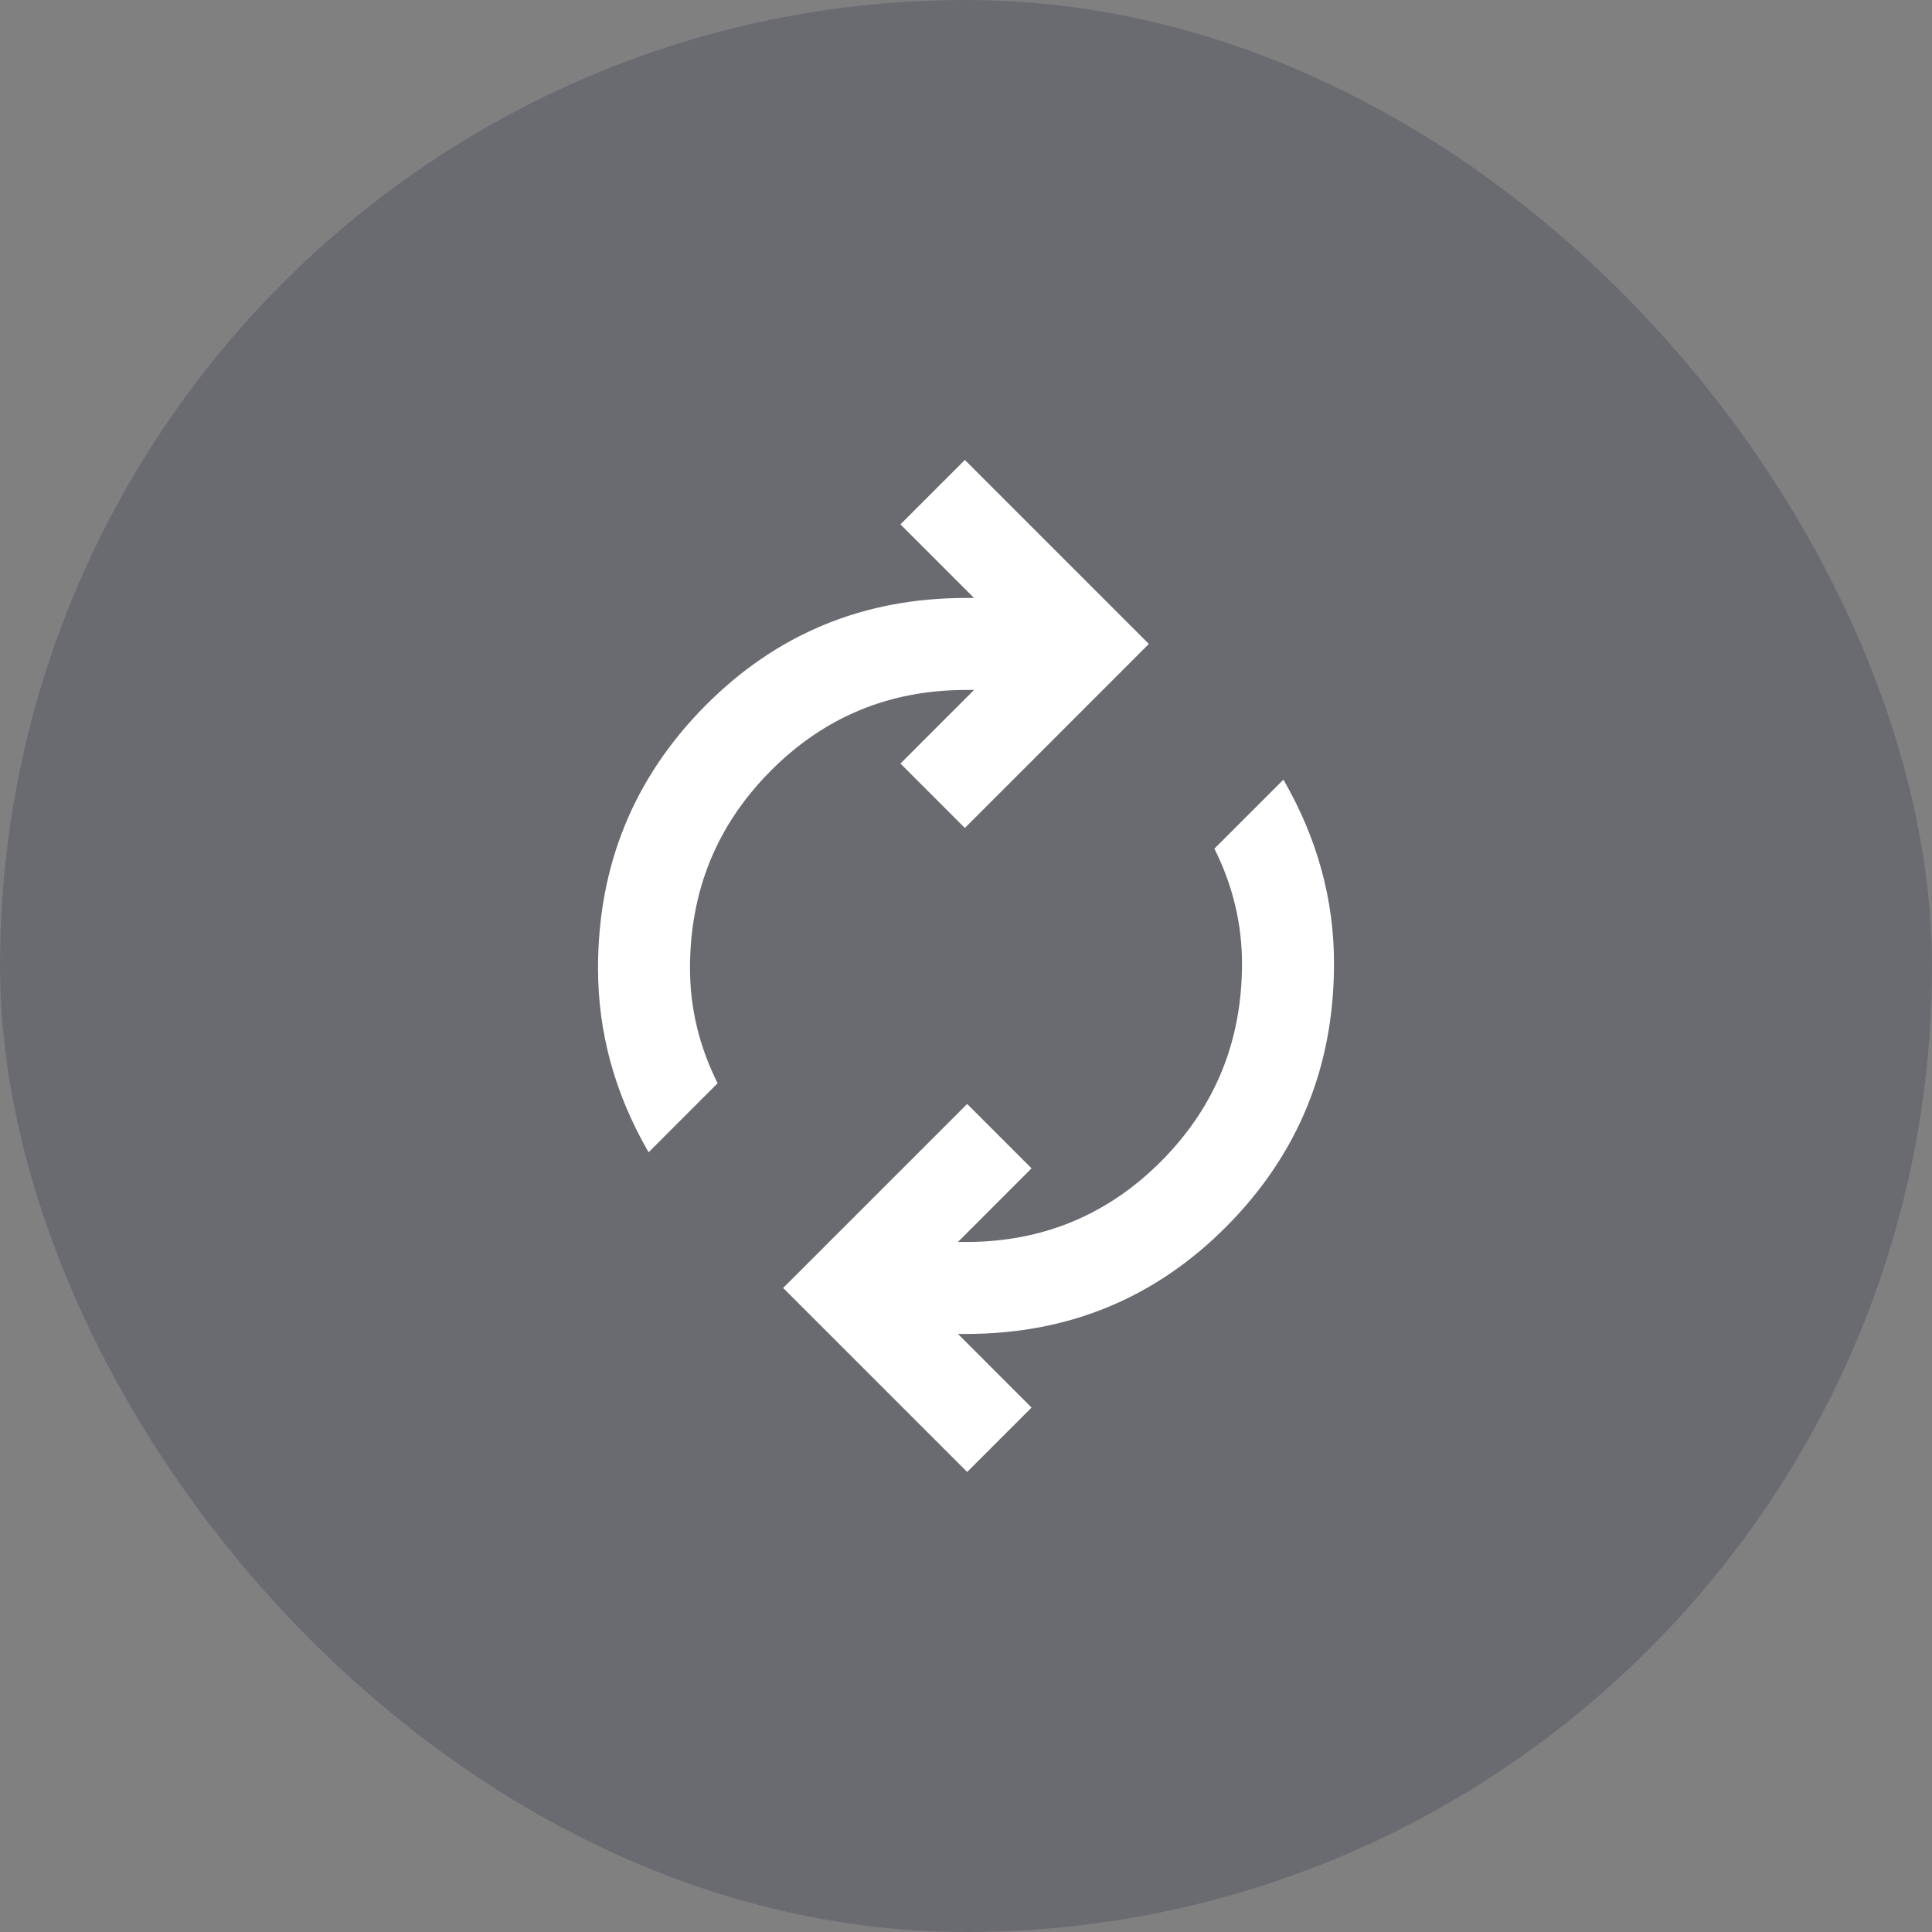 <svg width="56" height="56" viewBox="0 0 56 56" fill="none" xmlns="http://www.w3.org/2000/svg">
<rect x="0" y="0" width="56" height="56" fill="#808080" stroke="none"/>
<rect width="56" height="56" rx="28" fill="#141B38" fill-opacity="0.2"/>
<path d="M18.8 33.399C18.311 32.554 17.945 31.688 17.7 30.799C17.456 29.91 17.334 28.999 17.334 28.065C17.334 25.088 18.367 22.554 20.433 20.465C22.5 18.377 25.022 17.332 28 17.332H28.233L26.1 15.199L27.967 13.332L33.3 18.665L27.967 23.999L26.1 22.132L28.233 19.999H28C25.778 19.999 23.889 20.782 22.334 22.349C20.778 23.915 20 25.821 20 28.065C20 28.643 20.067 29.21 20.2 29.765C20.334 30.321 20.534 30.865 20.8 31.399L18.8 33.399ZM28.034 42.665L22.7 37.332L28.034 31.999L29.9 33.865L27.767 35.999H28C30.222 35.999 32.111 35.215 33.667 33.649C35.222 32.082 36 30.177 36 27.932C36 27.354 35.934 26.788 35.8 26.232C35.667 25.677 35.467 25.132 35.2 24.599L37.2 22.599C37.689 23.443 38.056 24.31 38.3 25.199C38.545 26.088 38.667 26.999 38.667 27.932C38.667 30.91 37.633 33.443 35.567 35.532C33.5 37.621 30.978 38.665 28 38.665H27.767L29.9 40.799L28.034 42.665Z" fill="white"/>
</svg>
